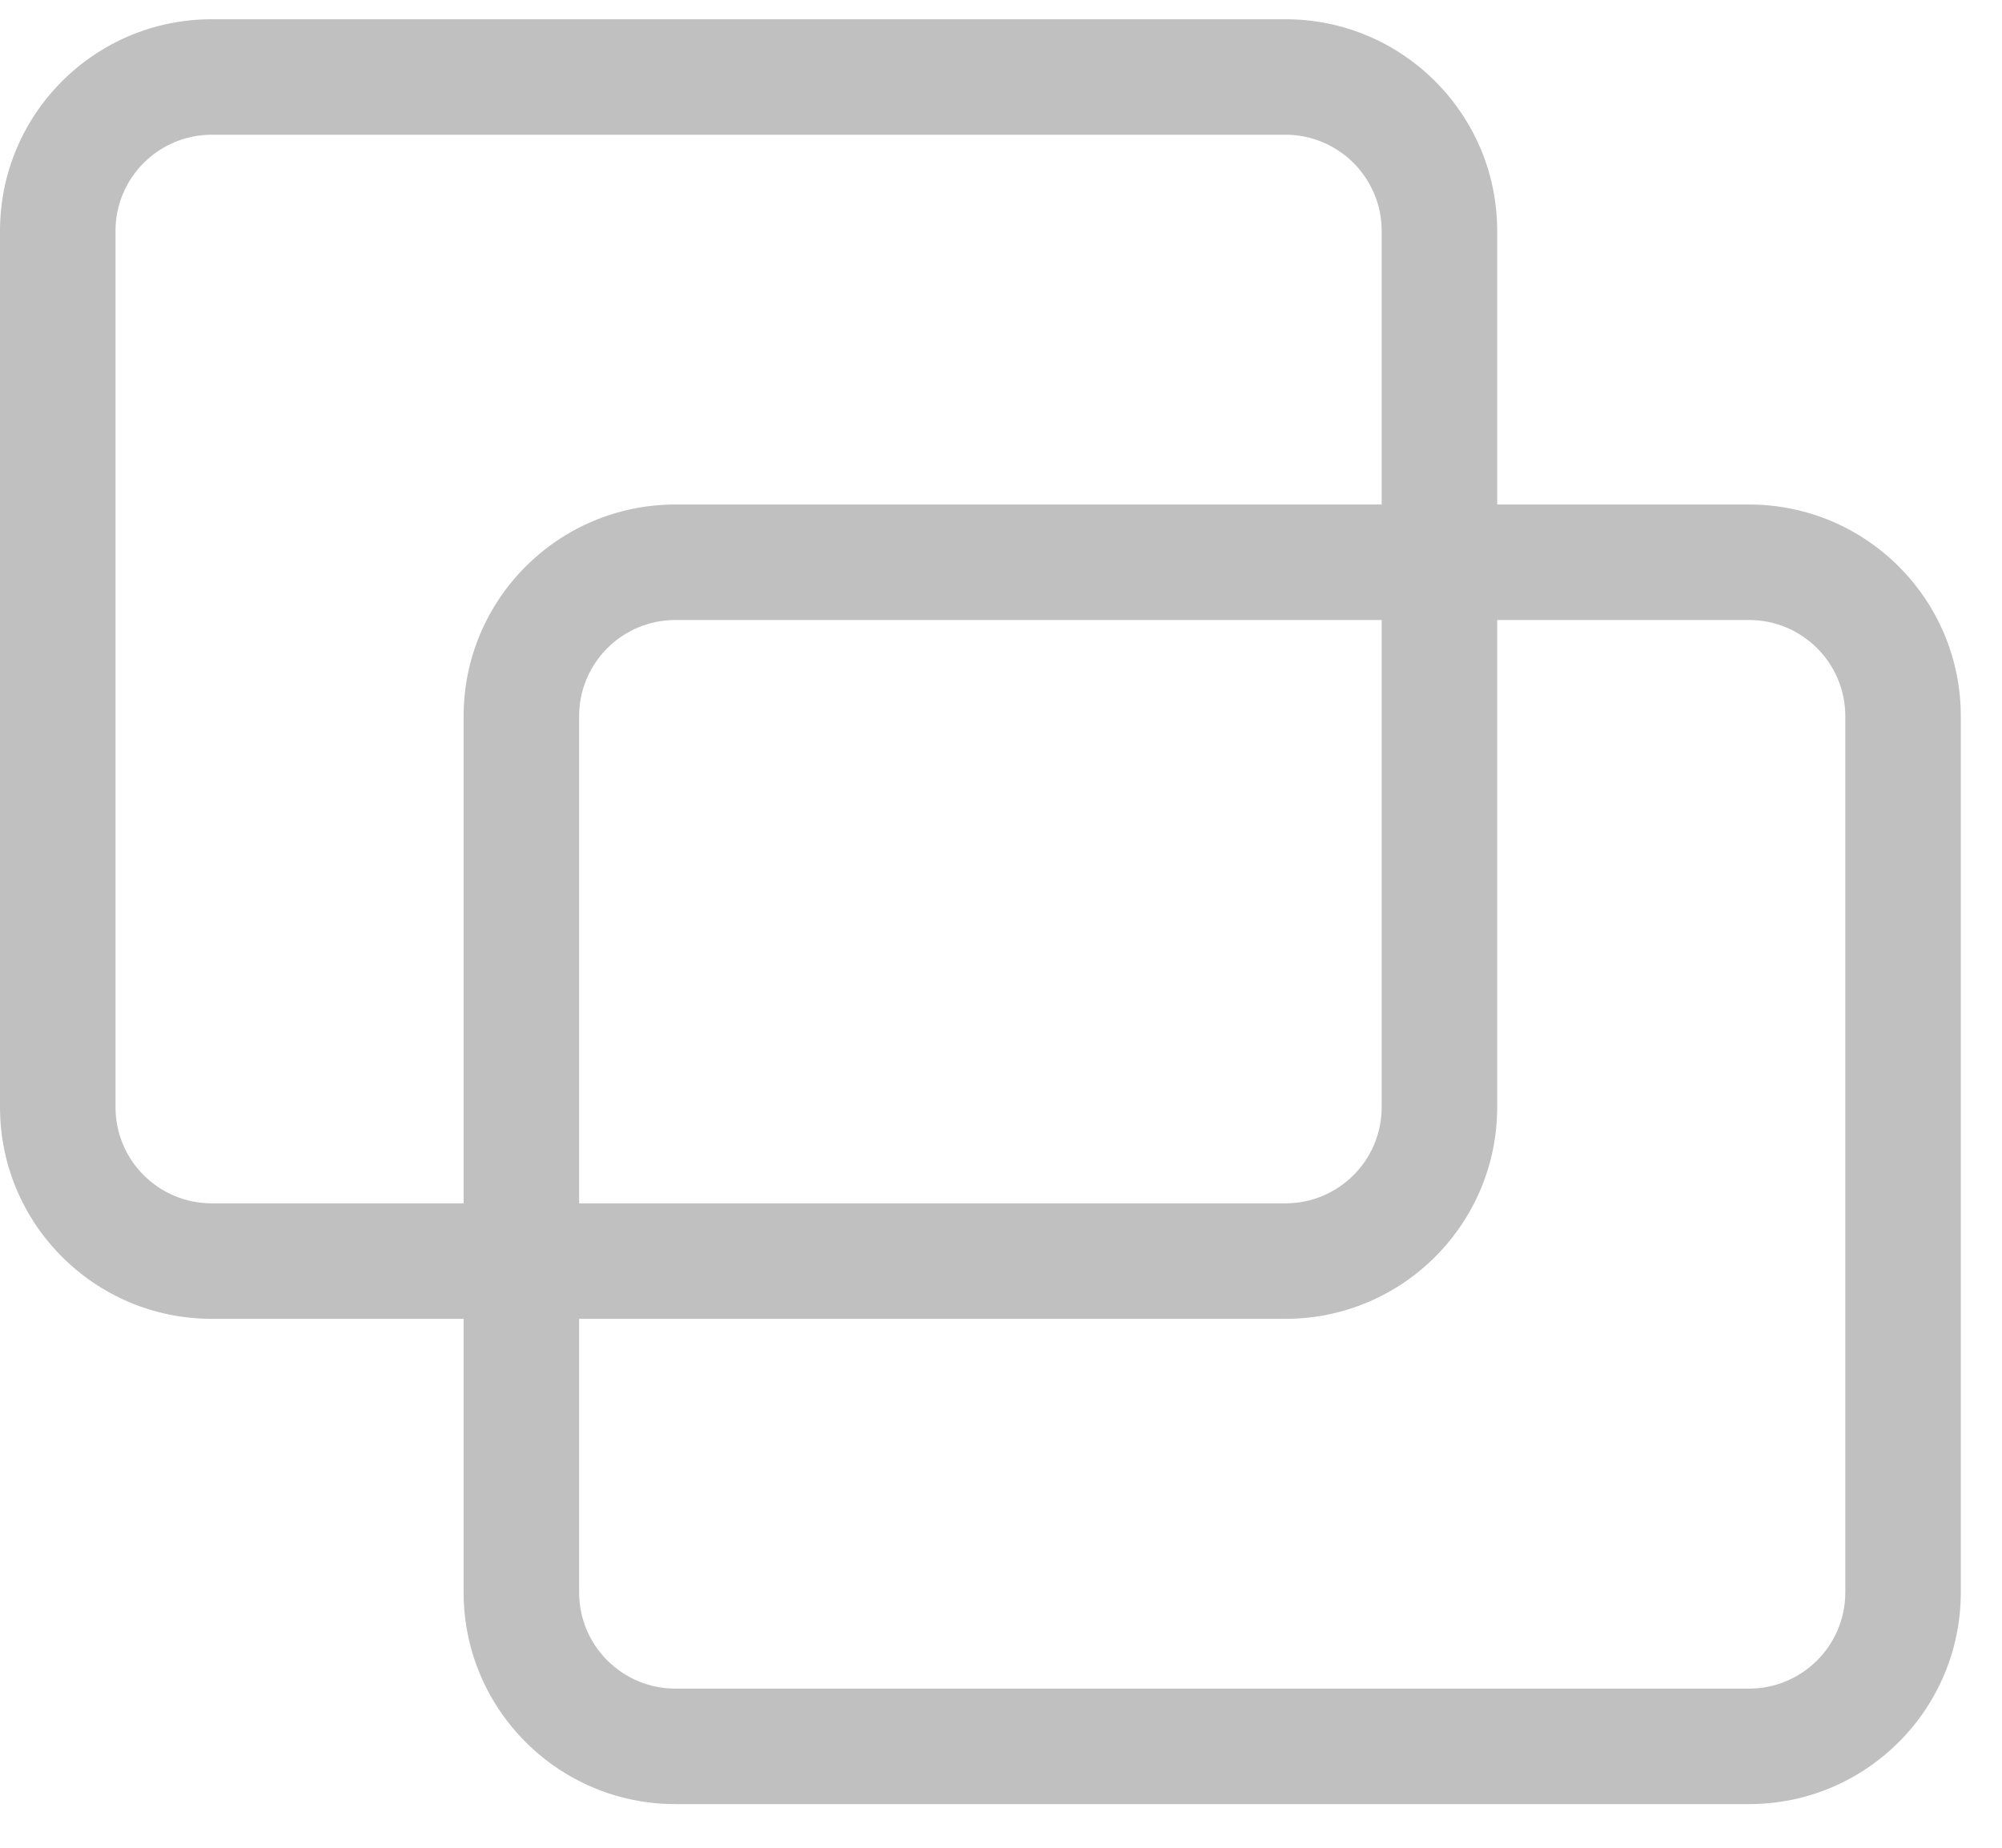 <svg width="26" height="24" viewBox="0 0 26 24" fill="none" xmlns="http://www.w3.org/2000/svg">
<path fill-rule="evenodd" clip-rule="evenodd" d="M1.5 3C1.5 2.31 2.06 1.75 2.75 1.75L9.918 1.75L16.694 1.75C17.384 1.75 17.944 2.31 17.944 3L17.944 14.38C17.944 15.071 17.384 15.63 16.694 15.63H9.918L2.75 15.63C2.06 15.63 1.5 15.071 1.5 14.38L1.5 3ZM2.75 0.25C1.231 0.25 -1.25993e-07 1.481 0 3L6.76262e-07 14.38C8.02255e-07 15.899 1.231 17.13 2.75 17.13L9.918 17.13H16.694C18.212 17.13 19.444 15.899 19.444 14.38L19.444 3C19.444 1.481 18.212 0.25 16.694 0.25L9.918 0.25L2.75 0.25Z" fill="#C0C0C0"/>
<path fill-rule="evenodd" clip-rule="evenodd" d="M7.521 9.303C7.521 8.612 8.081 8.053 8.771 8.053L15.94 8.053L22.715 8.053C23.405 8.053 23.965 8.612 23.965 9.303L23.965 20.683C23.965 21.373 23.405 21.933 22.715 21.933H15.94L8.771 21.933C8.081 21.933 7.521 21.373 7.521 20.683L7.521 9.303ZM8.771 6.553C7.253 6.553 6.021 7.784 6.021 9.303L6.021 20.683C6.021 22.202 7.253 23.433 8.771 23.433L15.94 23.433H22.715C24.234 23.433 25.465 22.202 25.465 20.683L25.465 9.303C25.465 7.784 24.234 6.553 22.715 6.553L15.94 6.553L8.771 6.553Z" fill="#C0C0C0"/>
</svg>

